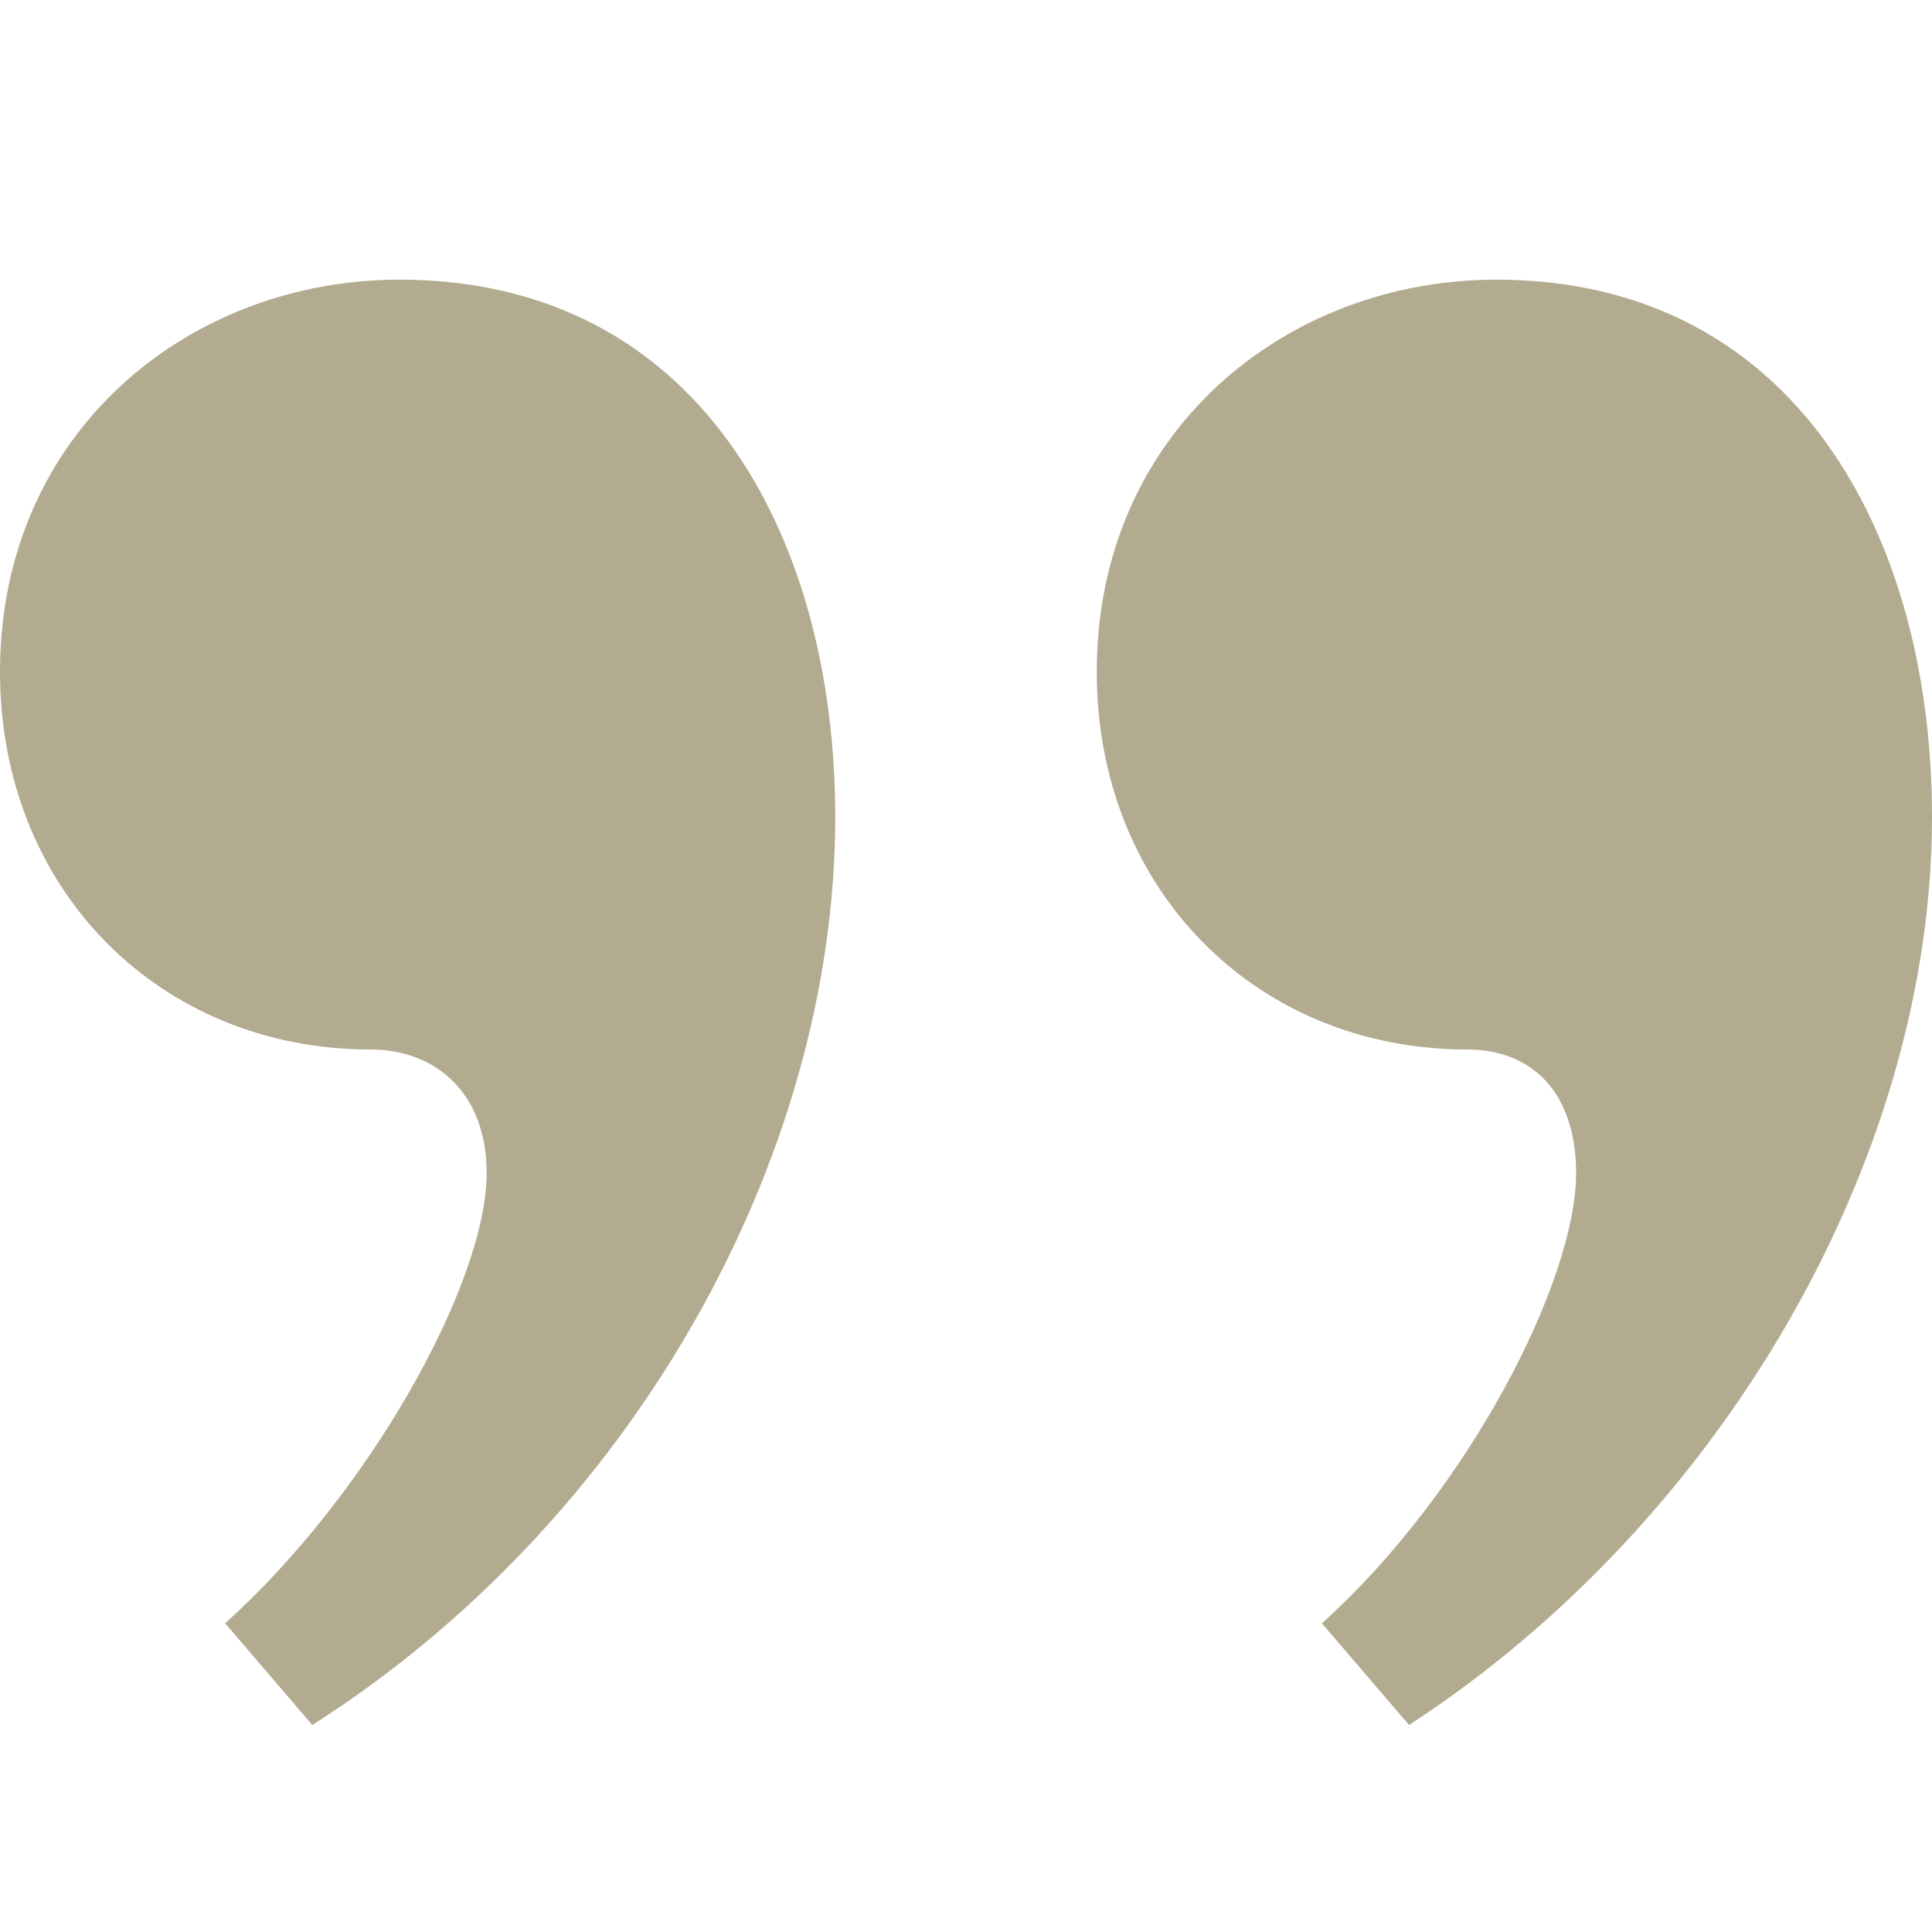 <svg width="28" height="28" viewBox="0 0 28 28" fill="none" xmlns="http://www.w3.org/2000/svg">
<g clip-path="url(#clip0_8472_77339)">
<path d="M20.421 25L19.158 23.526C21.263 21.632 22.842 18.579 22.842 17C22.842 15.842 22.21 15.21 21.263 15.21C18.21 15.21 15.895 12.895 15.895 9.737C15.895 6.263 18.632 4.053 21.684 4.053C26 4.053 28 7.737 28 11.842C28 16.79 24.947 22.053 20.421 25ZM4.526 25L3.263 23.526C5.368 21.632 7.053 18.579 7.053 17C7.053 15.842 6.316 15.21 5.368 15.21C2.316 15.21 1.25838e-06 12.895 1.53445e-06 9.737C1.83813e-06 6.263 2.737 4.053 5.789 4.053C10.105 4.053 12.105 7.737 12.105 11.842C12.105 16.79 9.158 22.053 4.526 25Z" fill="#B2AB90"/>
</g>
<defs>
<clipPath id="clip0_8472_77339">
<rect width="28" height="28" fill="white"/>
</clipPath>
</defs>
</svg>
